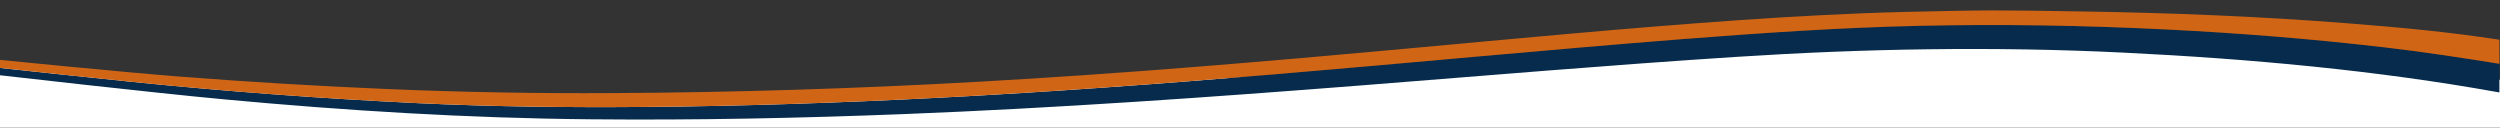 <svg xmlns="http://www.w3.org/2000/svg" viewBox="0 0 1920 98"><rect x="0" y="0" width="1920" height="98" fill="#333333" stroke="none"/><defs><style>.cls-1{fill:#fff;}.cls-2{fill:#072b4c;}.cls-3{fill:#d06516;}</style></defs><title>slide-footer-white</title><g id="Layer_2" data-name="Layer 2"><path class="cls-1" d="M0,51C163,69.41,440,76.6,440,76.6L1088,55l393-24.26,305,9.88,134,20.67V98H0Z"/><path class="cls-2" d="M1919.54,71c-94.29-17-191.24-25.85-289.64-30.63-99.06-4.81-197.76-3.07-296.43,3.31-96.64,6.24-192.78,14.42-289.09,22C928,74.79,811.48,83,694.22,87.62c-80.14,3.14-160.39,4.78-240.74,4C359.27,90.78,265.89,85,173,76.39,117.63,71.29,0,57.8,0,57.8l-.17-5.65S68.33,59.56,102.66,63Q210.93,73.94,320.55,79.21c57.72,2.73,115.55,3.4,173.48,2.93,75.87-.6,151.53-3.2,227.06-7.08,85.67-4.41,170.94-10.73,256-17.83,105.26-8.78,210.14-19,315.55-27.22,60.29-4.71,120.7-8.84,181.55-10.19,63.38-1.4,126.69-.32,189.9,2.83,56.19,2.8,111.9,7.27,167.11,13.73,29.78,3.48,59.1,7.94,88.32,12.65Z"/><path class="cls-3" d="M1919.54,49c-29.22-4.71-58.54-9.17-88.32-12.65C1776,29.92,1720.3,25.45,1664.11,22.65c-63.21-3.15-126.52-4.23-189.9-2.83C1413.36,21.17,1353,25.3,1292.66,30c-105.41,8.24-210.29,18.44-315.55,27.22-85.08,7.1-170.35,13.42-256,17.83C645.56,78.94,569.9,81.54,494,82.14c-57.93.47-115.76-.2-173.48-2.93Q210.95,74,102.66,63C68.33,59.56,34.1,55.79-.17,52.15-.26,51.31,0,46,0,46s94.17,9.44,138.88,12.89q79,6.11,158.46,9.49,85.86,3.62,172,3.13,140.76-.75,280.85-8.65c110-6.12,219.22-15.35,328.27-25.34,85.4-7.82,170.7-16,256.62-22,42.59-2.92,85.28-5.32,128.19-6.37C1529,7.67,1529,7.67,1601,8.83c67.3,1.08,134.42,3.78,201.17,9,39.5,3.07,78.82,6.72,117.34,12.68Z"/></g></svg>